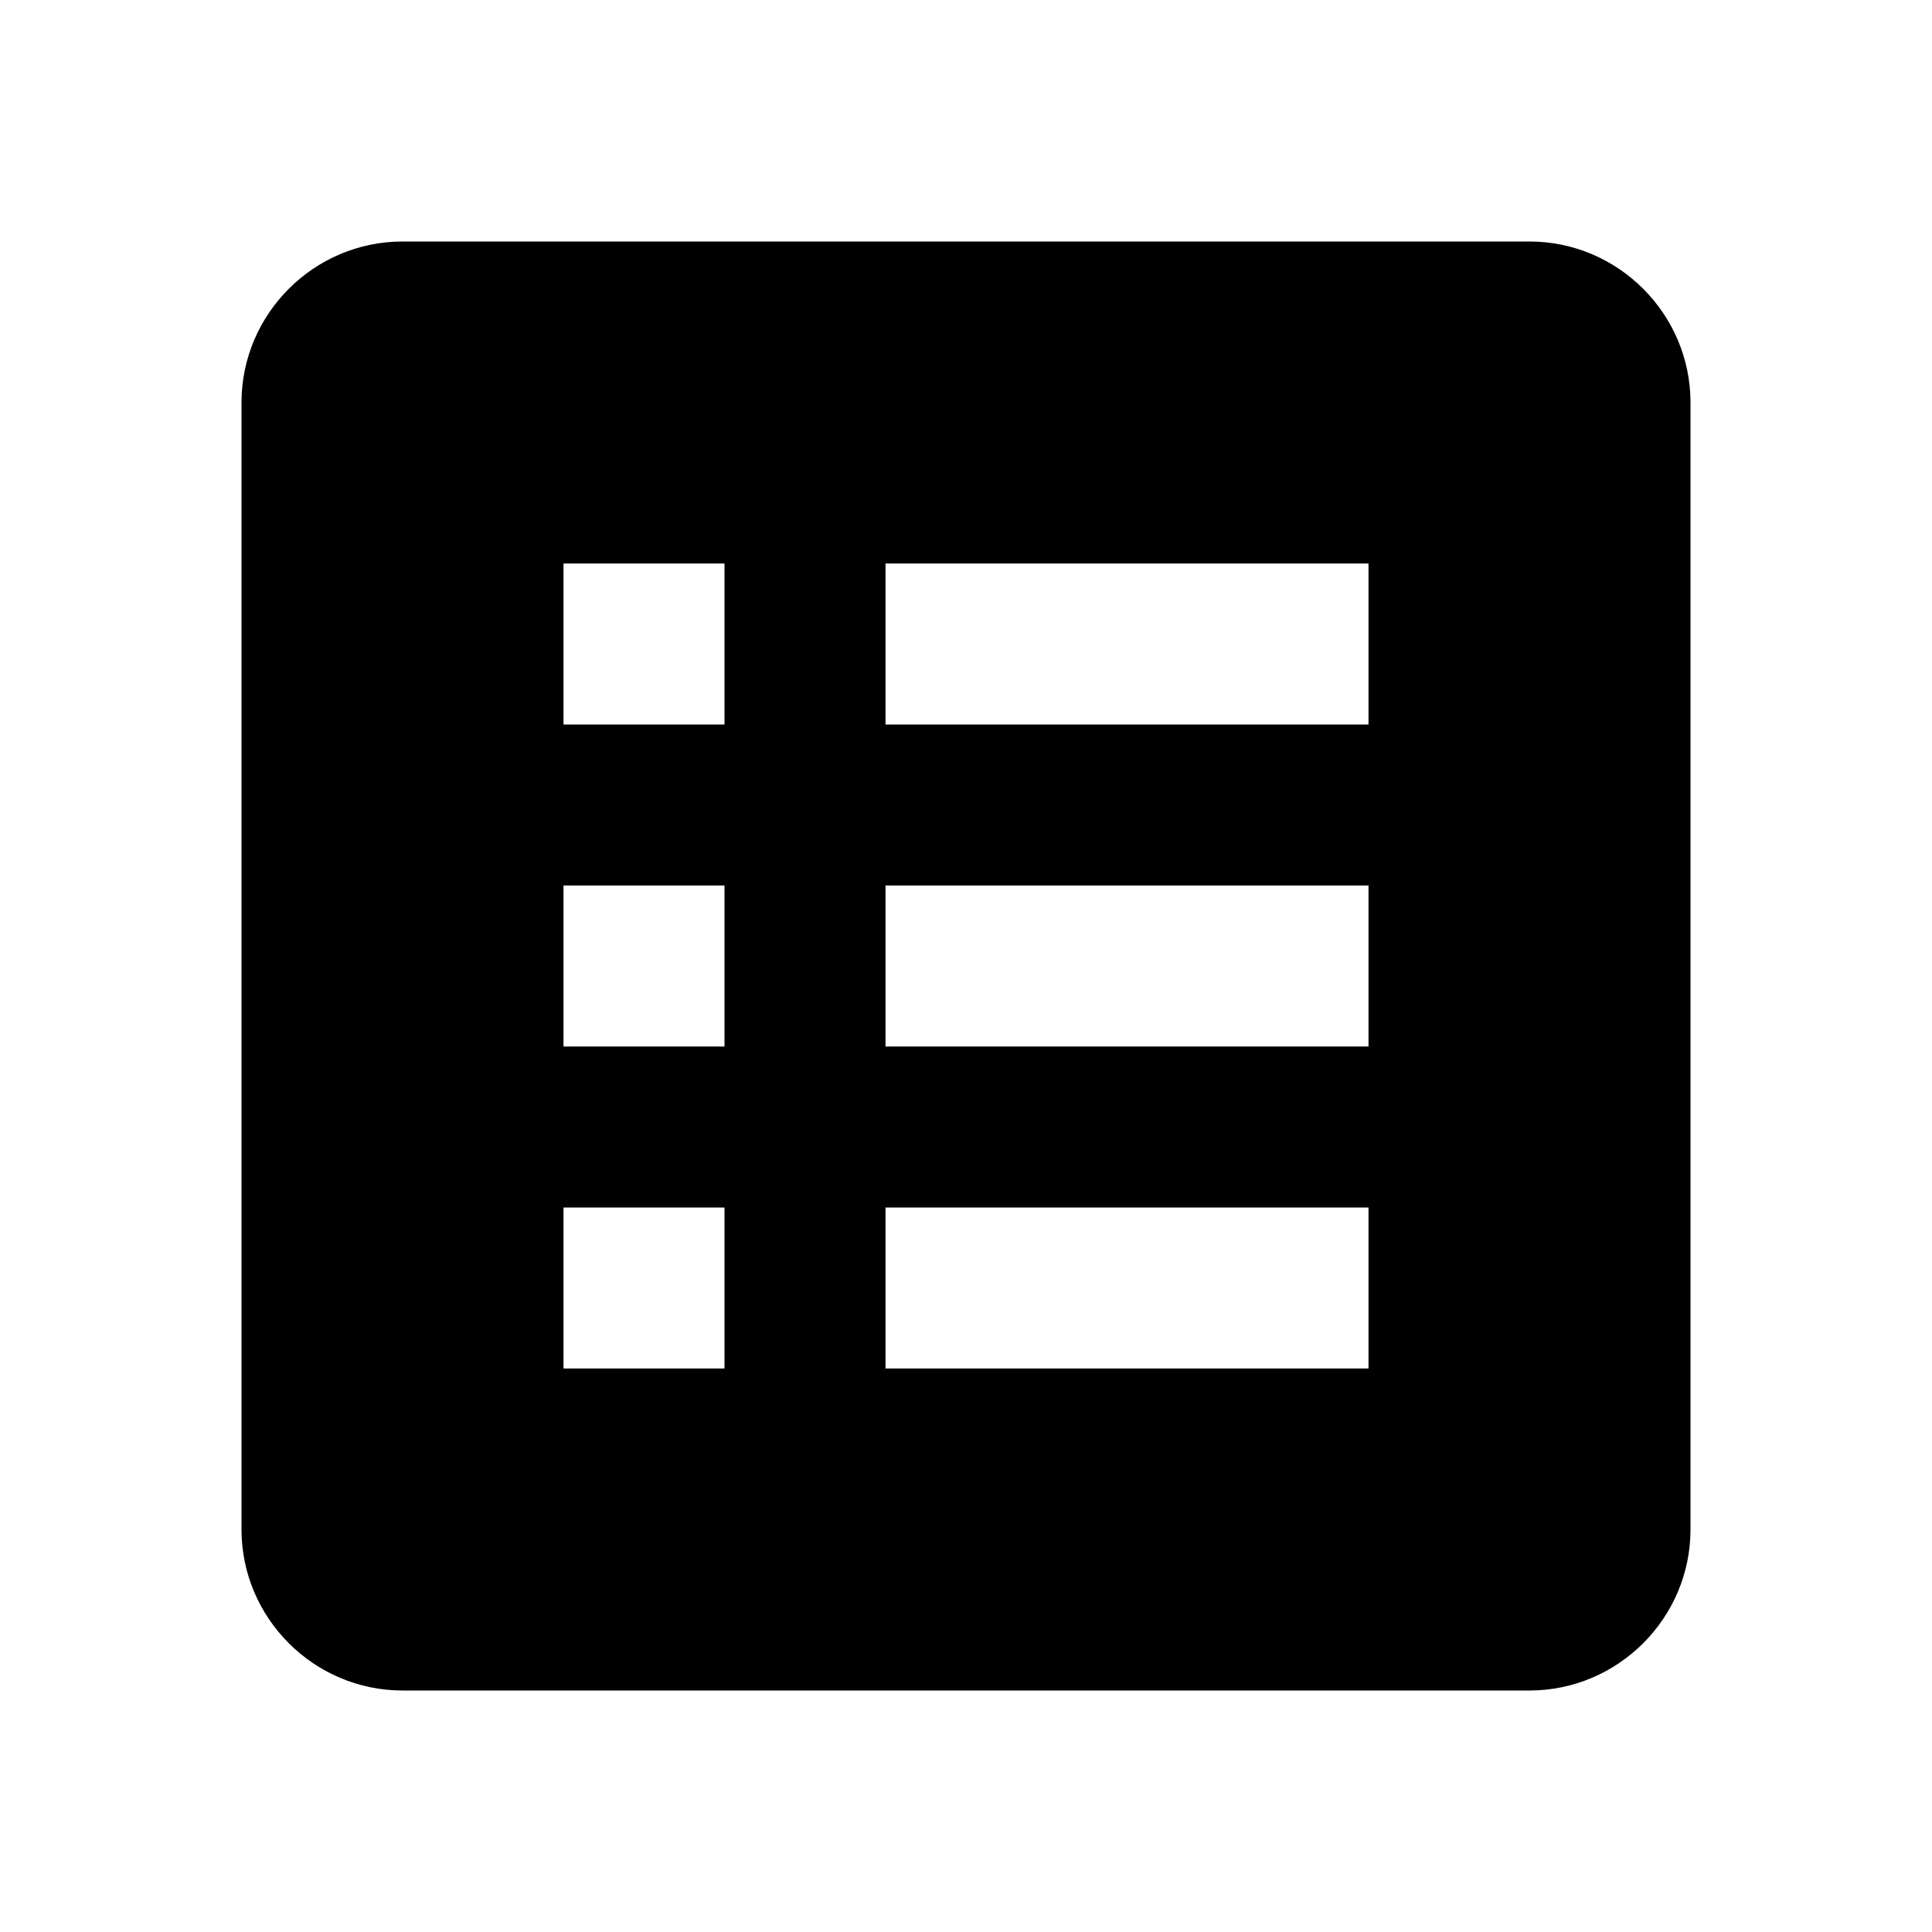 <?xml version="1.0" encoding="utf-8"?>
<svg xmlns="http://www.w3.org/2000/svg" fill="none" height="100%" overflow="visible" preserveAspectRatio="none" style="display: block;" viewBox="0 0 24 24" width="100%">
<g id="mdi:form">
<path d="M19 3H5C3.9 3 3 3.9 3 5V19C3 20.1 3.9 21 5 21H19C20.1 21 21 20.1 21 19V5C21 3.9 20.1 3 19 3ZM7 7H9V9H7V7ZM7 11H9V13H7V11ZM7 15H9V17H7V15ZM17 17H11V15H17V17ZM17 13H11V11H17V13ZM17 9H11V7H17V9Z" fill="black" id="Vector"/>
</g>
</svg>